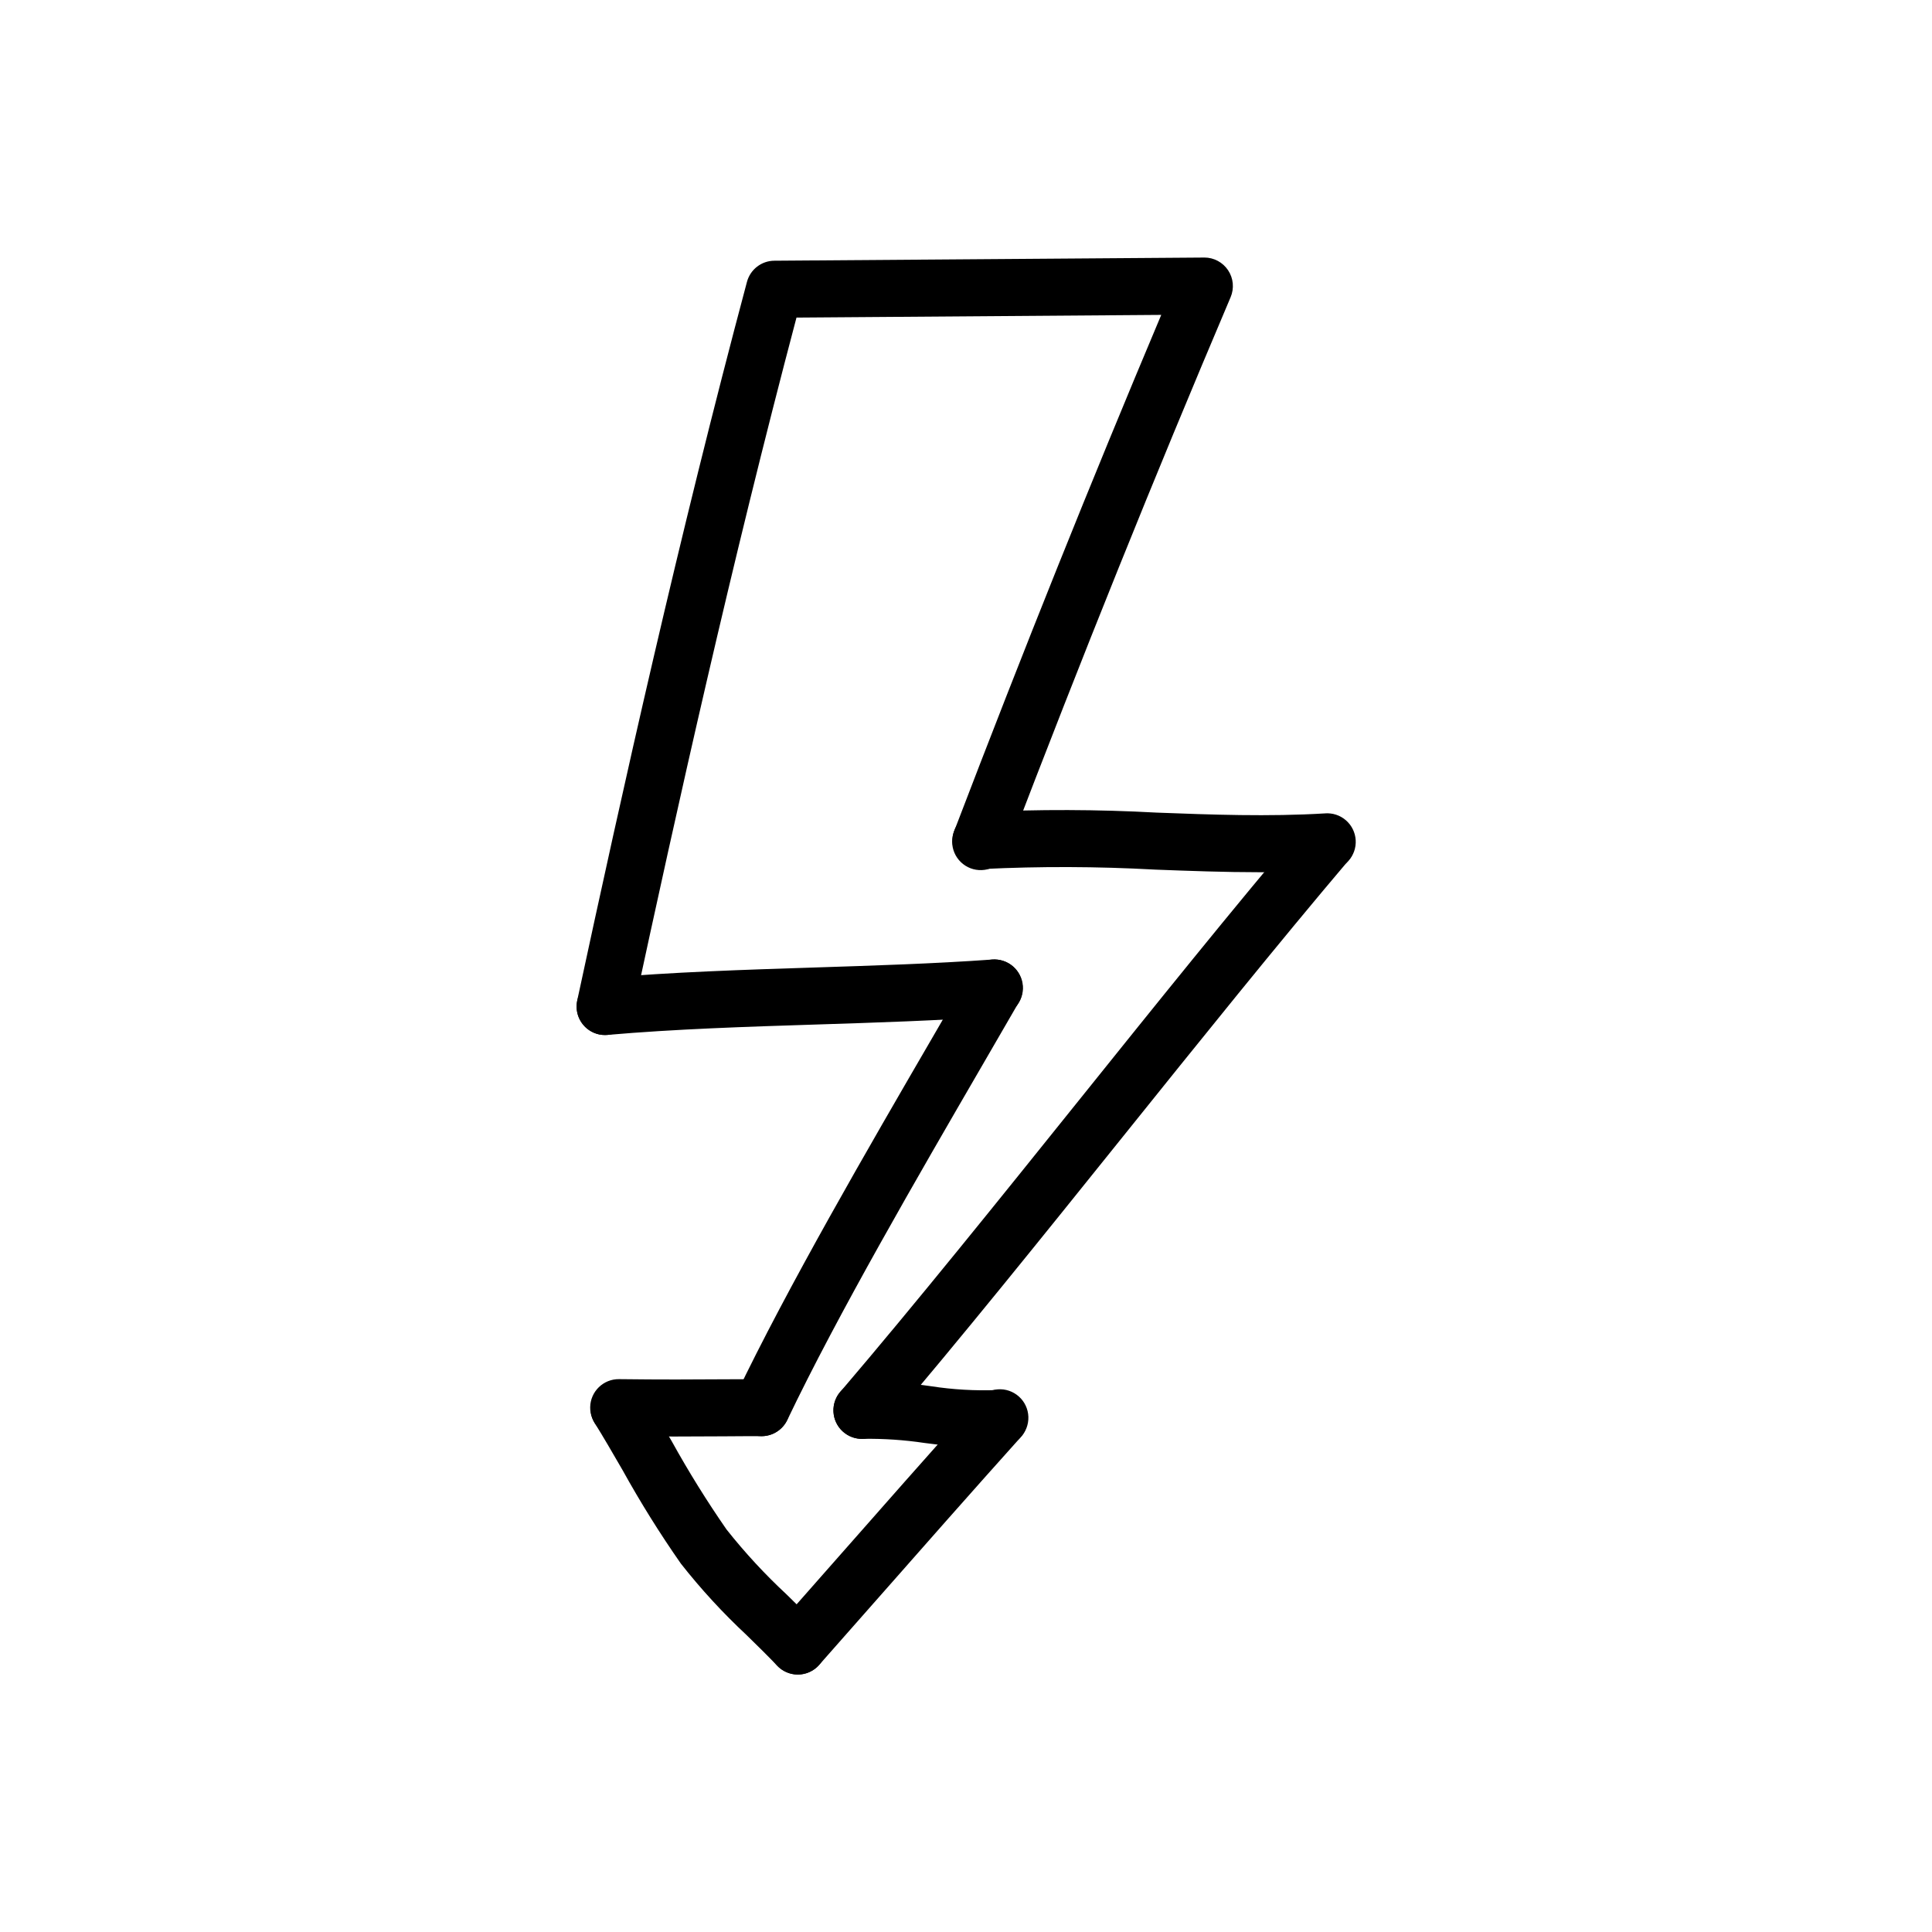 <?xml version="1.0" encoding="UTF-8"?>
<!-- Uploaded to: ICON Repo, www.iconrepo.com, Generator: ICON Repo Mixer Tools -->
<svg fill="#000000" width="800px" height="800px" version="1.1" viewBox="144 144 512 512" xmlns="http://www.w3.org/2000/svg">
 <g>
  <path d="m304.37 418.29c-0.539 0.008-1.078-0.043-1.609-0.148-1.961-0.422-3.672-1.605-4.758-3.289-1.09-1.688-1.461-3.734-1.039-5.695 12.09-56.199 26.91-122.77 44.984-190.44 0.871-3.293 3.84-5.602 7.25-5.625l113.92-0.84h0.051v-0.004c2.535 0 4.902 1.273 6.301 3.387 1.402 2.113 1.648 4.789 0.656 7.125-20.656 48.668-38.867 93.922-59.094 146.73-0.664 1.938-2.09 3.523-3.945 4.391-1.859 0.867-3.988 0.941-5.902 0.211-1.914-0.734-3.449-2.215-4.25-4.098-0.805-1.887-0.805-4.019-0.008-5.906 18.812-49.141 35.91-91.758 54.816-136.64l-96.664 0.715c-17.32 65.465-31.594 129.71-43.328 184.18h-0.004c-0.758 3.469-3.828 5.941-7.379 5.941z"/>
  <path d="m478.01 375.15c-9.5 0-18.867-0.352-28.043-0.699v-0.004c-15.152-0.832-30.336-0.883-45.492-0.148-2 0.133-3.973-0.535-5.481-1.855-1.508-1.32-2.434-3.184-2.566-5.184-0.277-4.168 2.875-7.769 7.039-8.047 15.676-0.762 31.379-0.715 47.051 0.137 14.57 0.551 29.648 1.117 44.633 0.207 2.019-0.156 4.016 0.504 5.539 1.836 1.527 1.328 2.457 3.215 2.582 5.234 0.125 2.019-0.566 4.008-1.918 5.512-1.355 1.508-3.254 2.406-5.277 2.5-6.055 0.375-12.09 0.512-18.066 0.512z"/>
  <path d="m304.35 418.29c-4.039-0.016-7.348-3.199-7.523-7.234-0.172-4.031 2.856-7.488 6.879-7.848 18.402-1.605 37.605-2.215 56.168-2.812 15.578-0.504 31.691-1.008 47.016-2.106 2.016-0.172 4.016 0.469 5.555 1.781 1.535 1.316 2.484 3.191 2.629 5.207 0.145 2.016-0.523 4.008-1.859 5.527-1.336 1.52-3.223 2.441-5.242 2.559-15.617 1.125-31.891 1.641-47.613 2.141-18.359 0.586-37.348 1.188-55.344 2.754-0.223 0.023-0.445 0.031-0.664 0.031z"/>
  <path d="m372.43 525.32c-2.949 0-5.625-1.719-6.859-4.394s-0.801-5.828 1.113-8.07c20.129-23.582 42.008-50.824 63.164-77.172 20.086-25.016 40.863-50.883 60.027-73.469l0.004-0.004c2.719-3.106 7.426-3.453 10.574-0.781 3.148 2.672 3.566 7.371 0.945 10.562-19.027 22.441-39.734 48.227-59.762 73.156-21.23 26.43-43.18 53.766-63.48 77.52v0.004c-1.43 1.676-3.523 2.644-5.727 2.648z"/>
  <path d="m345.8 524.6c-1.125 0-2.238-0.25-3.25-0.738-1.809-0.859-3.203-2.406-3.871-4.297-0.668-1.891-0.559-3.969 0.305-5.777 13.652-28.582 35.145-65.621 52.445-95.387 3.316-5.707 6.504-11.195 9.477-16.355v0.004c2.086-3.617 6.711-4.859 10.328-2.773 3.617 2.086 4.859 6.711 2.769 10.328-2.988 5.176-6.176 10.672-9.5 16.398-17.129 29.523-38.48 66.27-51.855 94.305-1.262 2.633-3.93 4.305-6.848 4.293z"/>
  <path d="m322.73 524.69c-4.469 0-9.359 0-14.852-0.09h-0.004c-4.172-0.051-7.516-3.473-7.469-7.644 0.051-4.176 3.473-7.519 7.648-7.469 11.203 0.137 19.879 0.098 27.582 0.039 3.527 0 6.887-0.039 10.168-0.039 4.172 0 7.555 3.383 7.555 7.555 0 4.176-3.383 7.559-7.555 7.559-3.254 0-6.551 0-10.078 0.039-4 0.027-8.277 0.051-12.996 0.051z"/>
  <path d="m404.84 527.65c-5.297-0.102-10.586-0.516-15.836-1.25-5.367-0.805-10.797-1.168-16.227-1.094-4.172 0.195-7.715-3.031-7.906-7.207-0.195-4.172 3.031-7.711 7.207-7.906 6.262-0.129 12.52 0.266 18.715 1.18 5.762 0.887 11.598 1.223 17.422 1.008 4.164-0.312 7.793 2.812 8.102 6.977 0.312 4.164-2.812 7.793-6.977 8.102-1.504 0.145-3.004 0.191-4.5 0.191z"/>
  <path d="m355.44 587.77c-2.066 0.004-4.043-0.84-5.469-2.336-2.641-2.762-5.352-5.414-8.062-8.062h0.004c-6.301-5.871-12.141-12.215-17.465-18.984-5.586-7.996-10.754-16.281-15.477-24.816-2.684-4.641-5.231-9.035-7.41-12.504-2.086-3.527-0.988-8.07 2.481-10.25 3.469-2.18 8.043-1.203 10.312 2.207 2.258 3.586 4.902 8.152 7.691 12.969 4.434 8.012 9.27 15.797 14.484 23.32 4.867 6.148 10.199 11.918 15.945 17.25 2.828 2.769 5.664 5.543 8.414 8.434 2.086 2.191 2.668 5.41 1.48 8.191-1.191 2.777-3.922 4.582-6.945 4.582z"/>
  <path d="m355.43 587.77c-2.969-0.004-5.664-1.746-6.883-4.453-1.219-2.707-0.738-5.879 1.227-8.105l14.281-16.199c13.027-14.793 26.703-30.336 39.094-44.109h0.004c1.312-1.582 3.211-2.562 5.258-2.715 2.051-0.156 4.074 0.535 5.606 1.906s2.438 3.305 2.512 5.359c0.07 2.055-0.695 4.051-2.125 5.527-12.344 13.742-26 29.246-39.004 44.008l-14.297 16.211h-0.004c-1.43 1.633-3.496 2.57-5.668 2.57z"/>
 </g>
</svg>